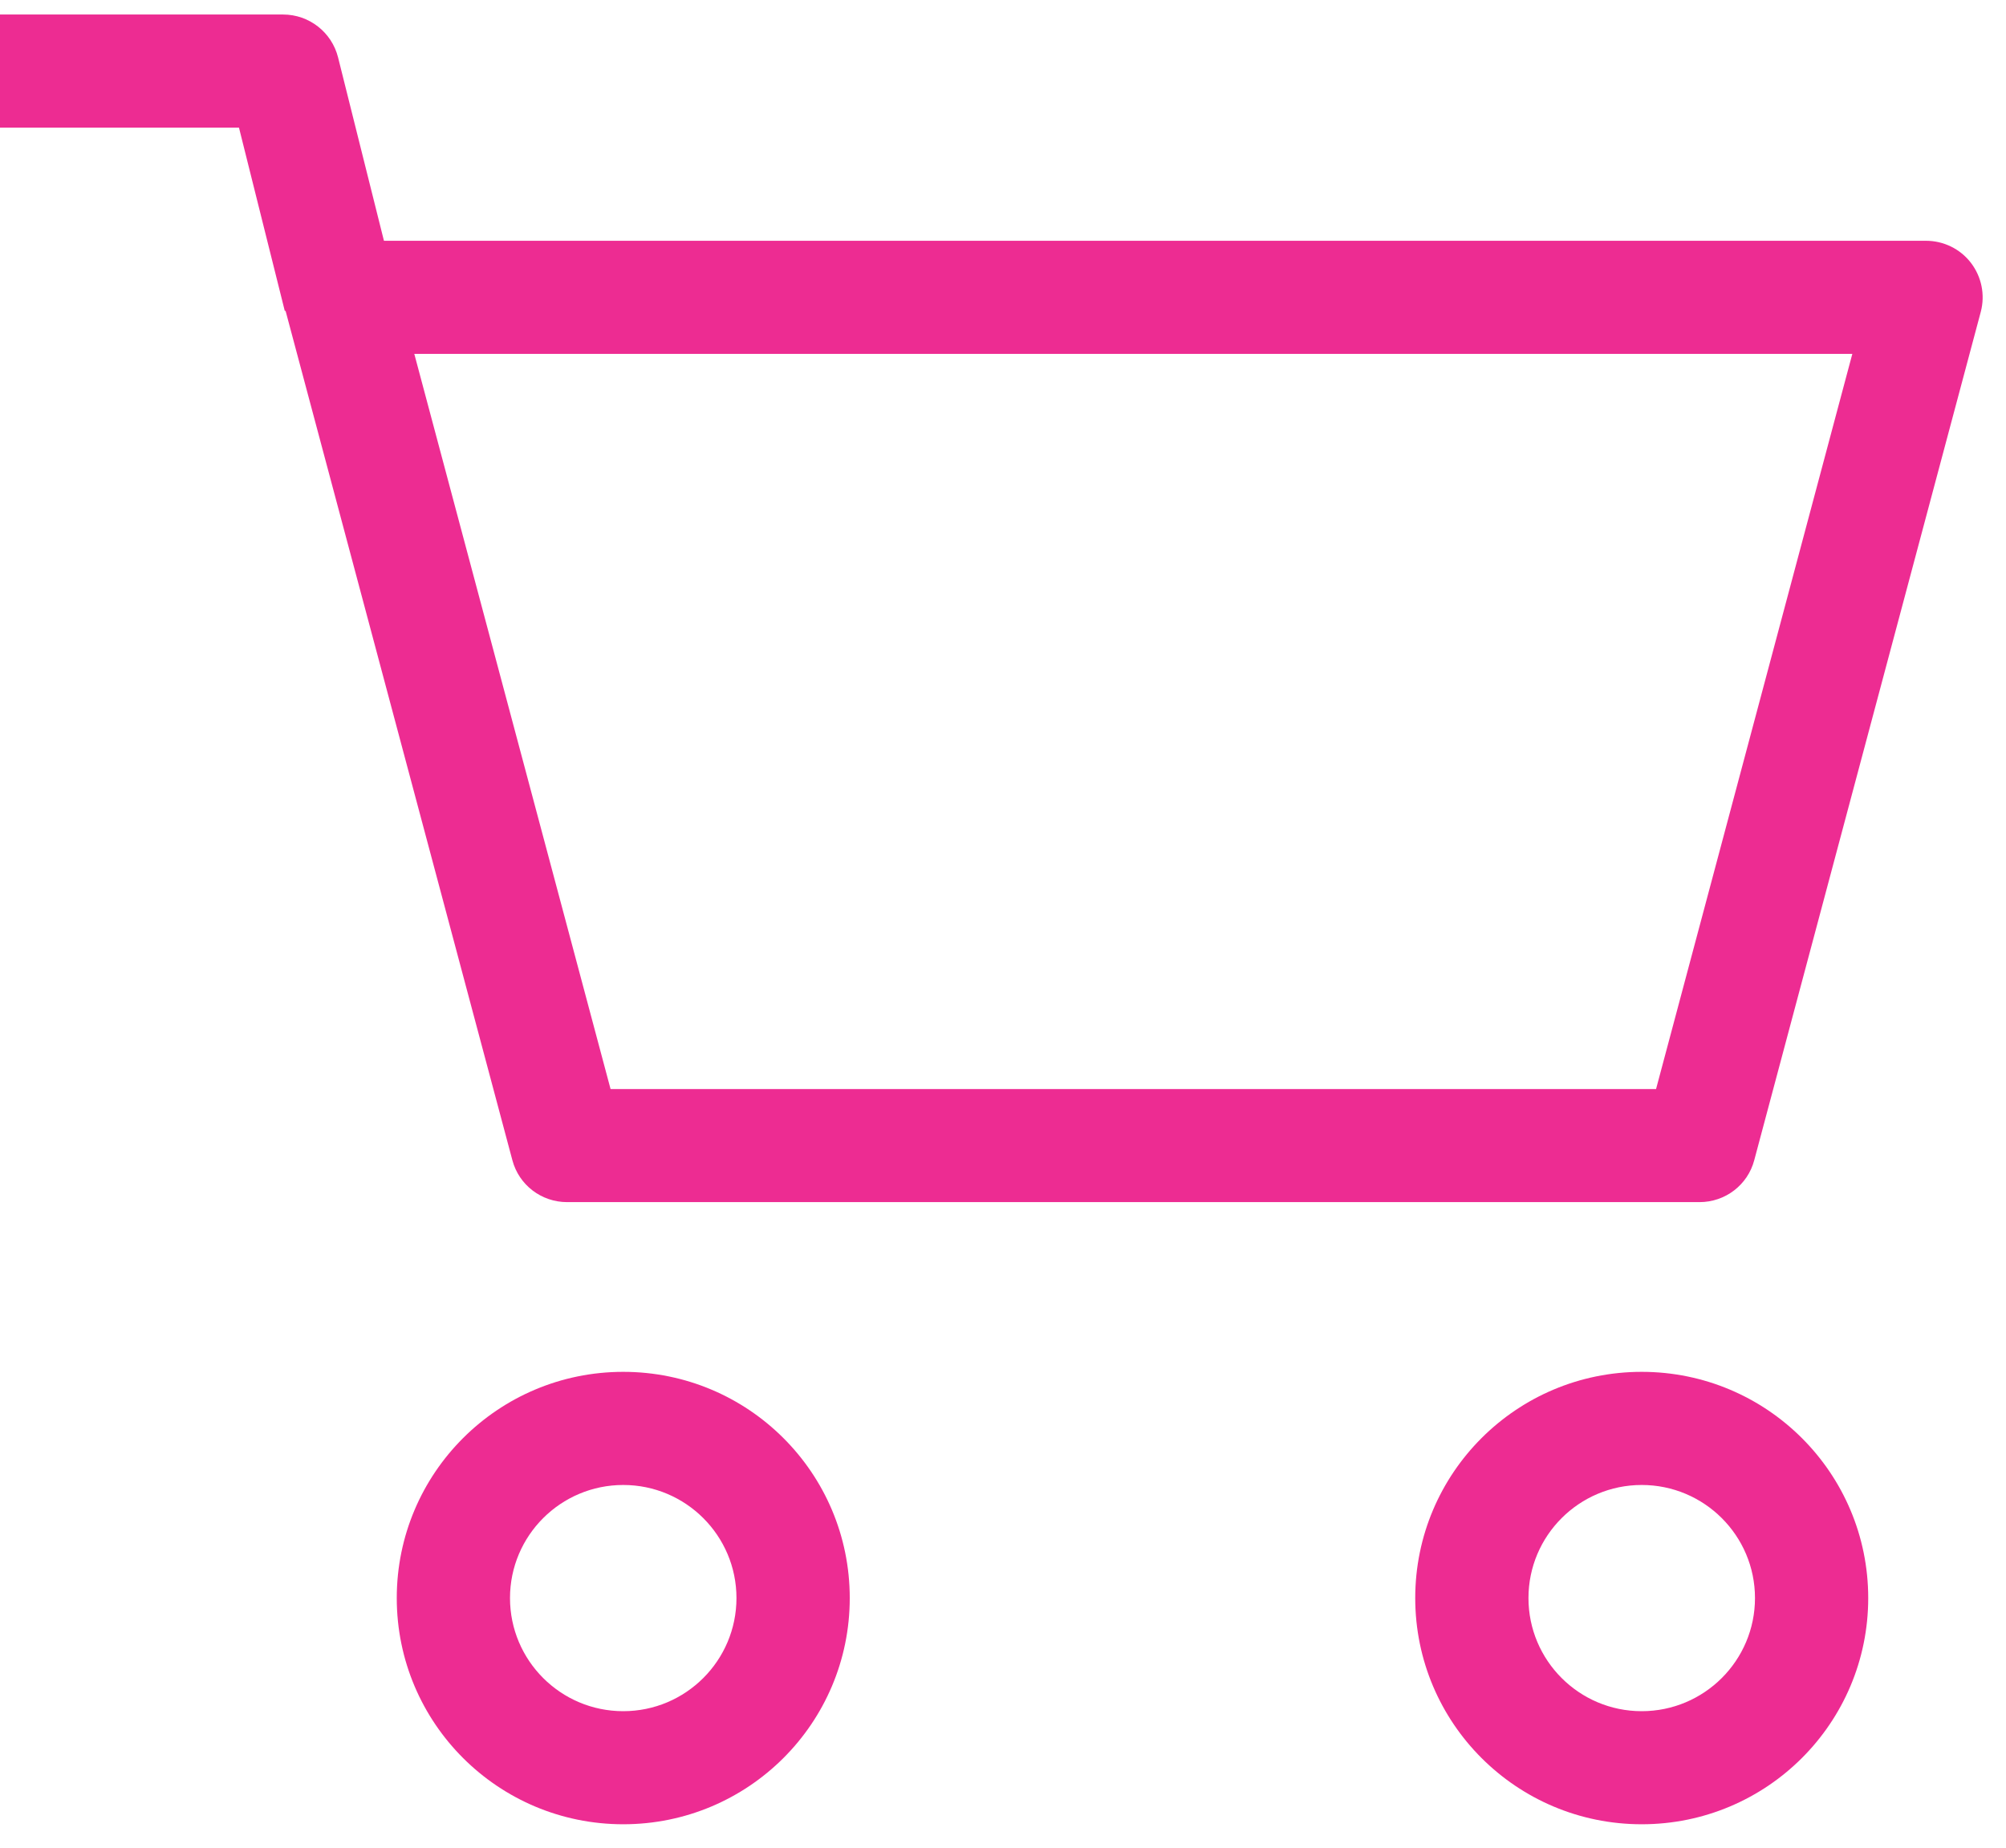 <svg xmlns="http://www.w3.org/2000/svg" width="38" height="35" viewBox="0 0 38 35" fill="none"><path fill-rule="evenodd" clip-rule="evenodd" d="M5.602 4.978C5.803 4.715 6.119 4.561 6.451 4.561H36.485C36.818 4.561 37.133 4.715 37.335 4.978C37.539 5.244 37.607 5.587 37.522 5.908L33.231 21.977C33.107 22.446 32.682 22.771 32.195 22.771H10.742C10.255 22.771 9.83 22.446 9.706 21.977L5.415 5.908C5.329 5.587 5.398 5.244 5.602 4.978ZM7.848 6.703L11.566 20.629H31.371L35.089 6.703H7.848Z" fill="#ED2C92"></path><path fill-rule="evenodd" clip-rule="evenodd" d="M0 0.275H5.363C5.855 0.275 6.284 0.61 6.404 1.087L7.476 5.372L5.395 5.891L4.527 2.418H0V0.275Z" fill="#ED2C92"></path><path fill-rule="evenodd" clip-rule="evenodd" d="M11.806 28.129C10.622 28.129 9.661 29.089 9.661 30.271C9.661 31.454 10.622 32.414 11.806 32.414C12.99 32.414 13.951 31.454 13.951 30.271C13.951 29.089 12.99 28.129 11.806 28.129ZM7.516 30.271C7.516 27.904 9.436 25.986 11.806 25.986C14.177 25.986 16.097 27.904 16.097 30.271C16.097 32.639 14.177 34.556 11.806 34.556C9.436 34.556 7.516 32.639 7.516 30.271Z" fill="#ED2C92"></path><path fill-rule="evenodd" clip-rule="evenodd" d="M31.099 28.129C29.915 28.129 28.954 29.089 28.954 30.271C28.954 31.454 29.915 32.414 31.099 32.414C32.283 32.414 33.245 31.454 33.245 30.271C33.245 29.089 32.283 28.129 31.099 28.129ZM26.809 30.271C26.809 27.904 28.729 25.986 31.099 25.986C33.47 25.986 35.39 27.904 35.39 30.271C35.39 32.639 33.47 34.556 31.099 34.556C28.729 34.556 26.809 32.639 26.809 30.271Z" fill="#ED2C92"></path></svg>